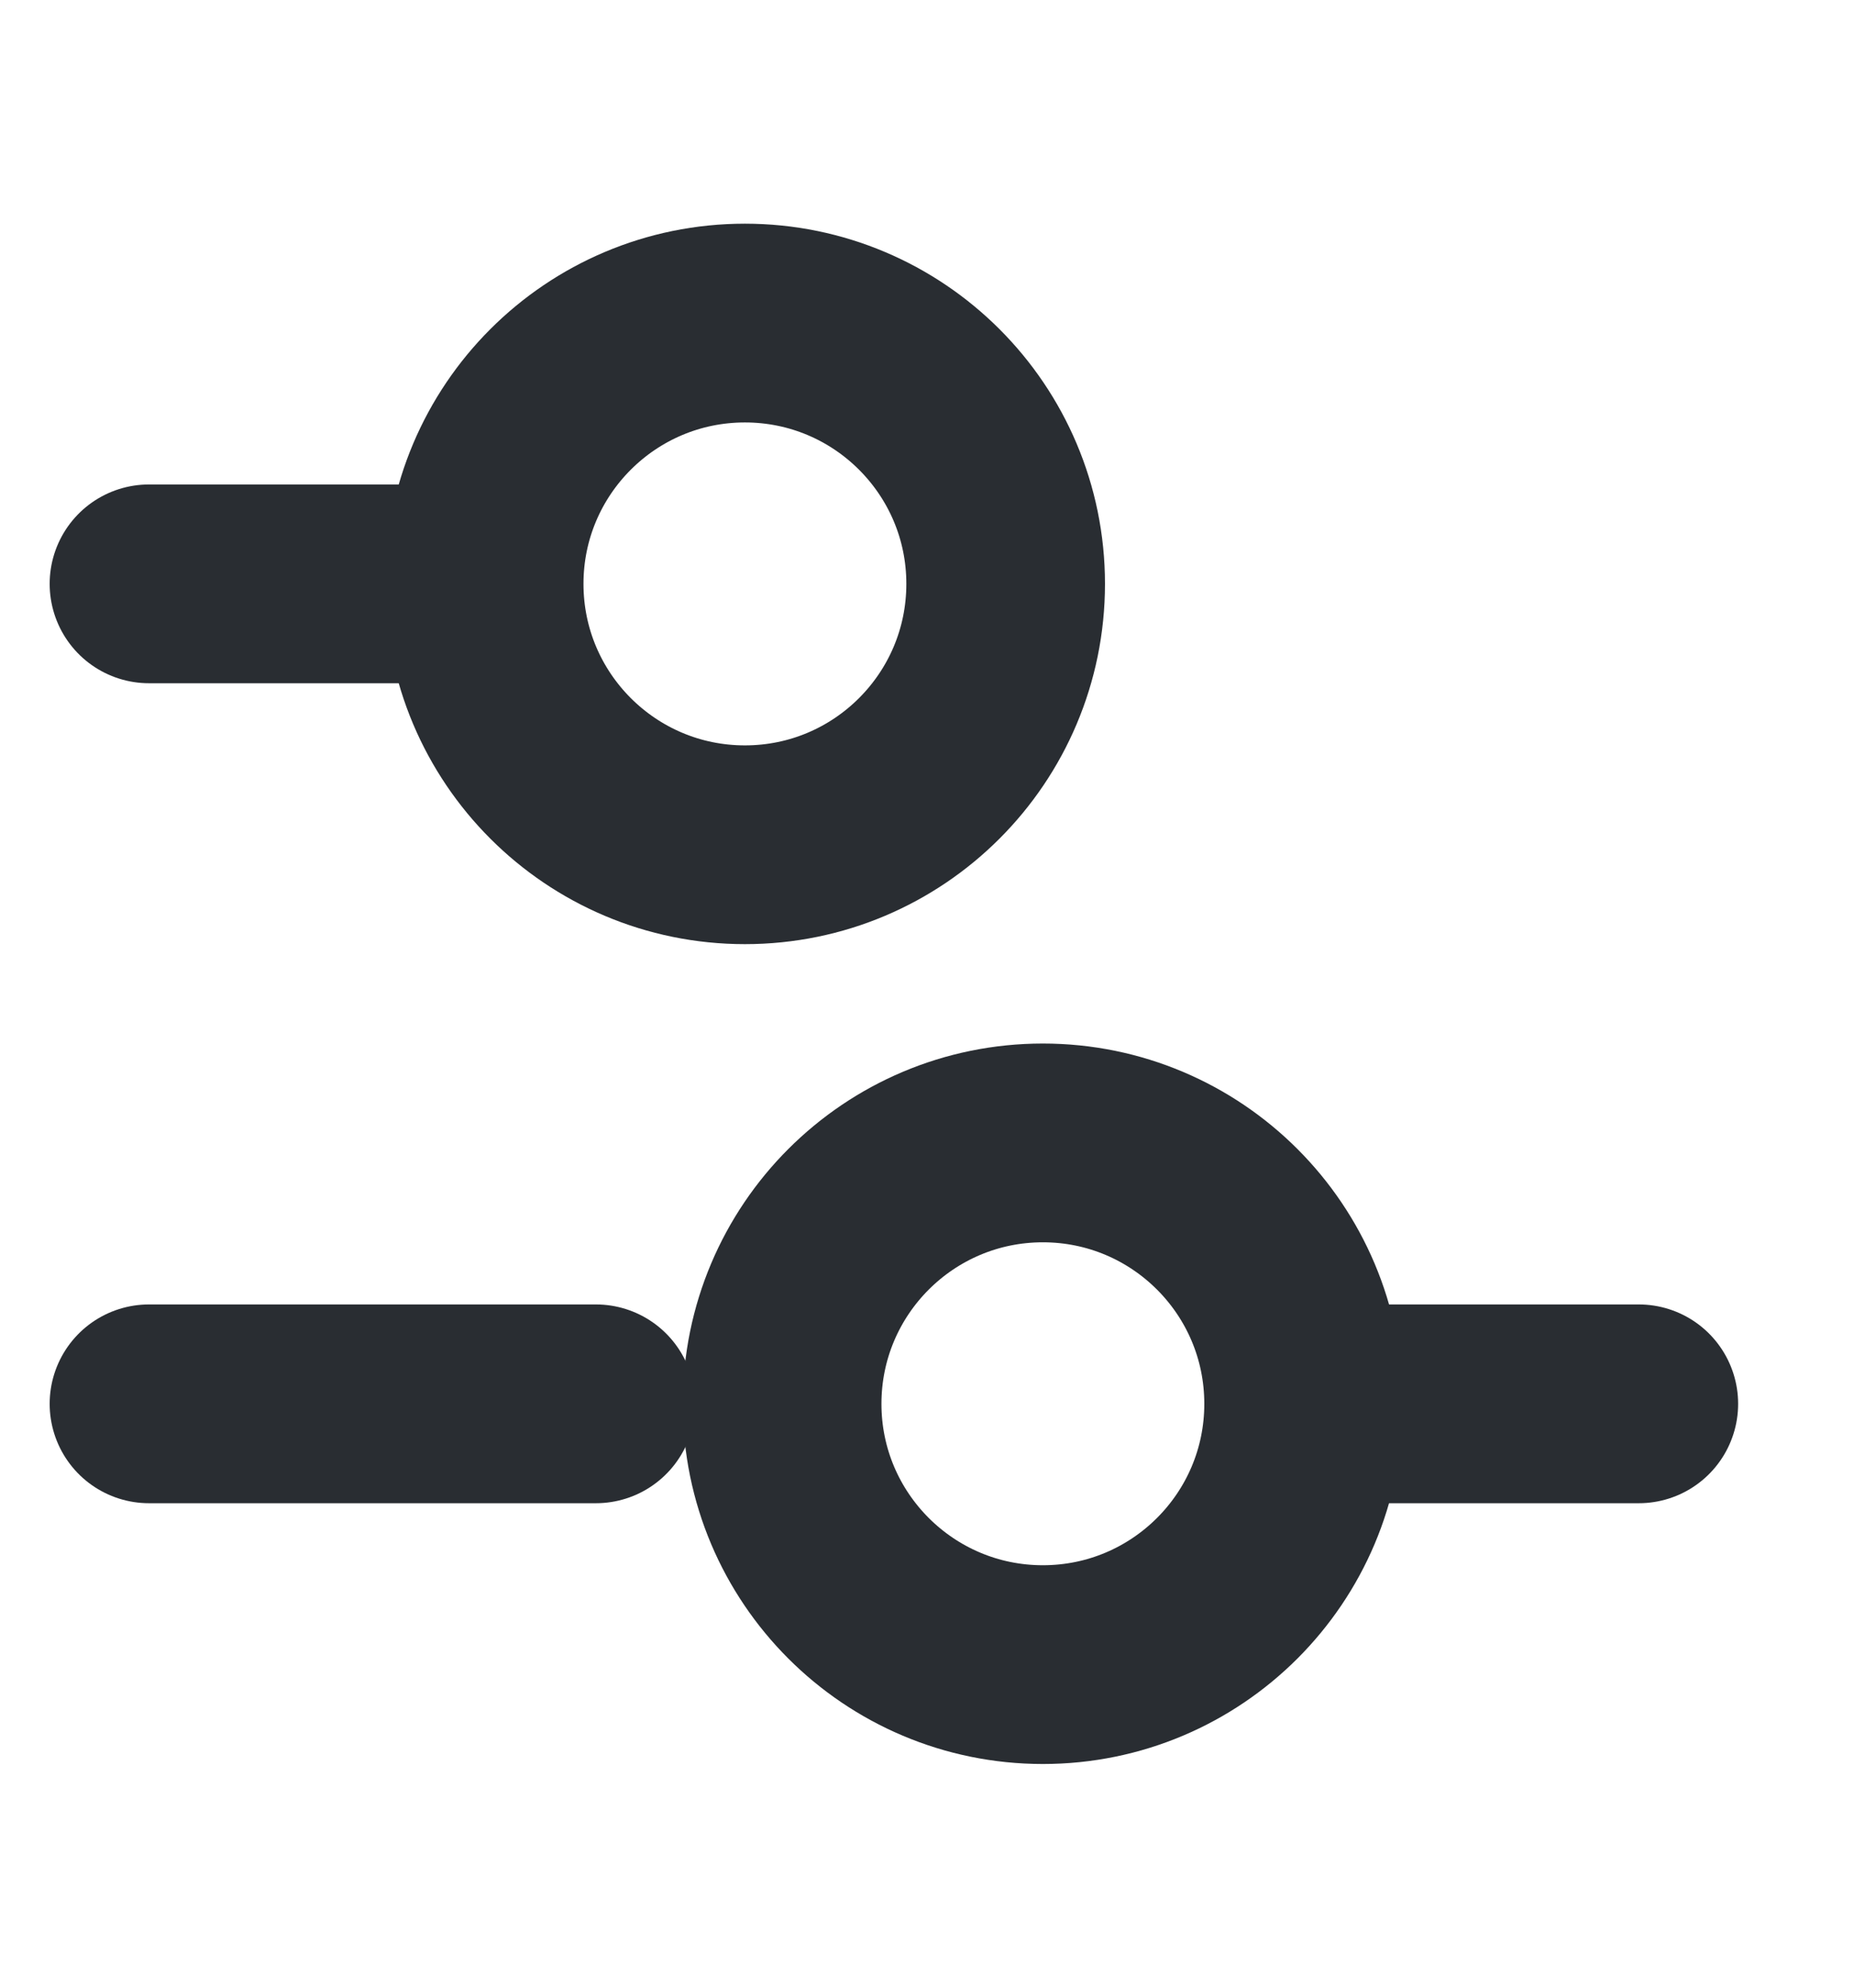 <svg width="14" height="15" viewBox="0 0 14 15" fill="none" xmlns="http://www.w3.org/2000/svg">
<g id="vuesax/linear/setting-4">
<g id="setting-4">
<path id="Vector" d="M3.375 4.406H1.125" stroke="#292D32" stroke-width="1.5" stroke-miterlimit="10" stroke-linecap="round" stroke-linejoin="round"/>
<path id="Vector_2" d="M5.625 6.375C6.712 6.375 7.594 5.494 7.594 4.406C7.594 3.319 6.712 2.438 5.625 2.438C4.538 2.438 3.656 3.319 3.656 4.406C3.656 5.494 4.538 6.375 5.625 6.375Z" stroke="#292D32" stroke-width="1.5" stroke-miterlimit="10" stroke-linecap="round" stroke-linejoin="round"/>
<path id="Vector_3" d="M12.375 10.594H10.125" stroke="#292D32" stroke-width="1.5" stroke-miterlimit="10" stroke-linecap="round" stroke-linejoin="round"/>
<path id="Vector_4" d="M4.5 10.594H1.125" stroke="#292D32" stroke-width="1.5" stroke-miterlimit="10" stroke-linecap="round" stroke-linejoin="round"/>
<path id="Vector_5" d="M7.875 12.562C8.962 12.562 9.844 11.681 9.844 10.594C9.844 9.506 8.962 8.625 7.875 8.625C6.788 8.625 5.906 9.506 5.906 10.594C5.906 11.681 6.788 12.562 7.875 12.562Z" stroke="#292D32" stroke-width="1.5" stroke-miterlimit="10" stroke-linecap="round" stroke-linejoin="round"/>
</g>
</g>
</svg>
